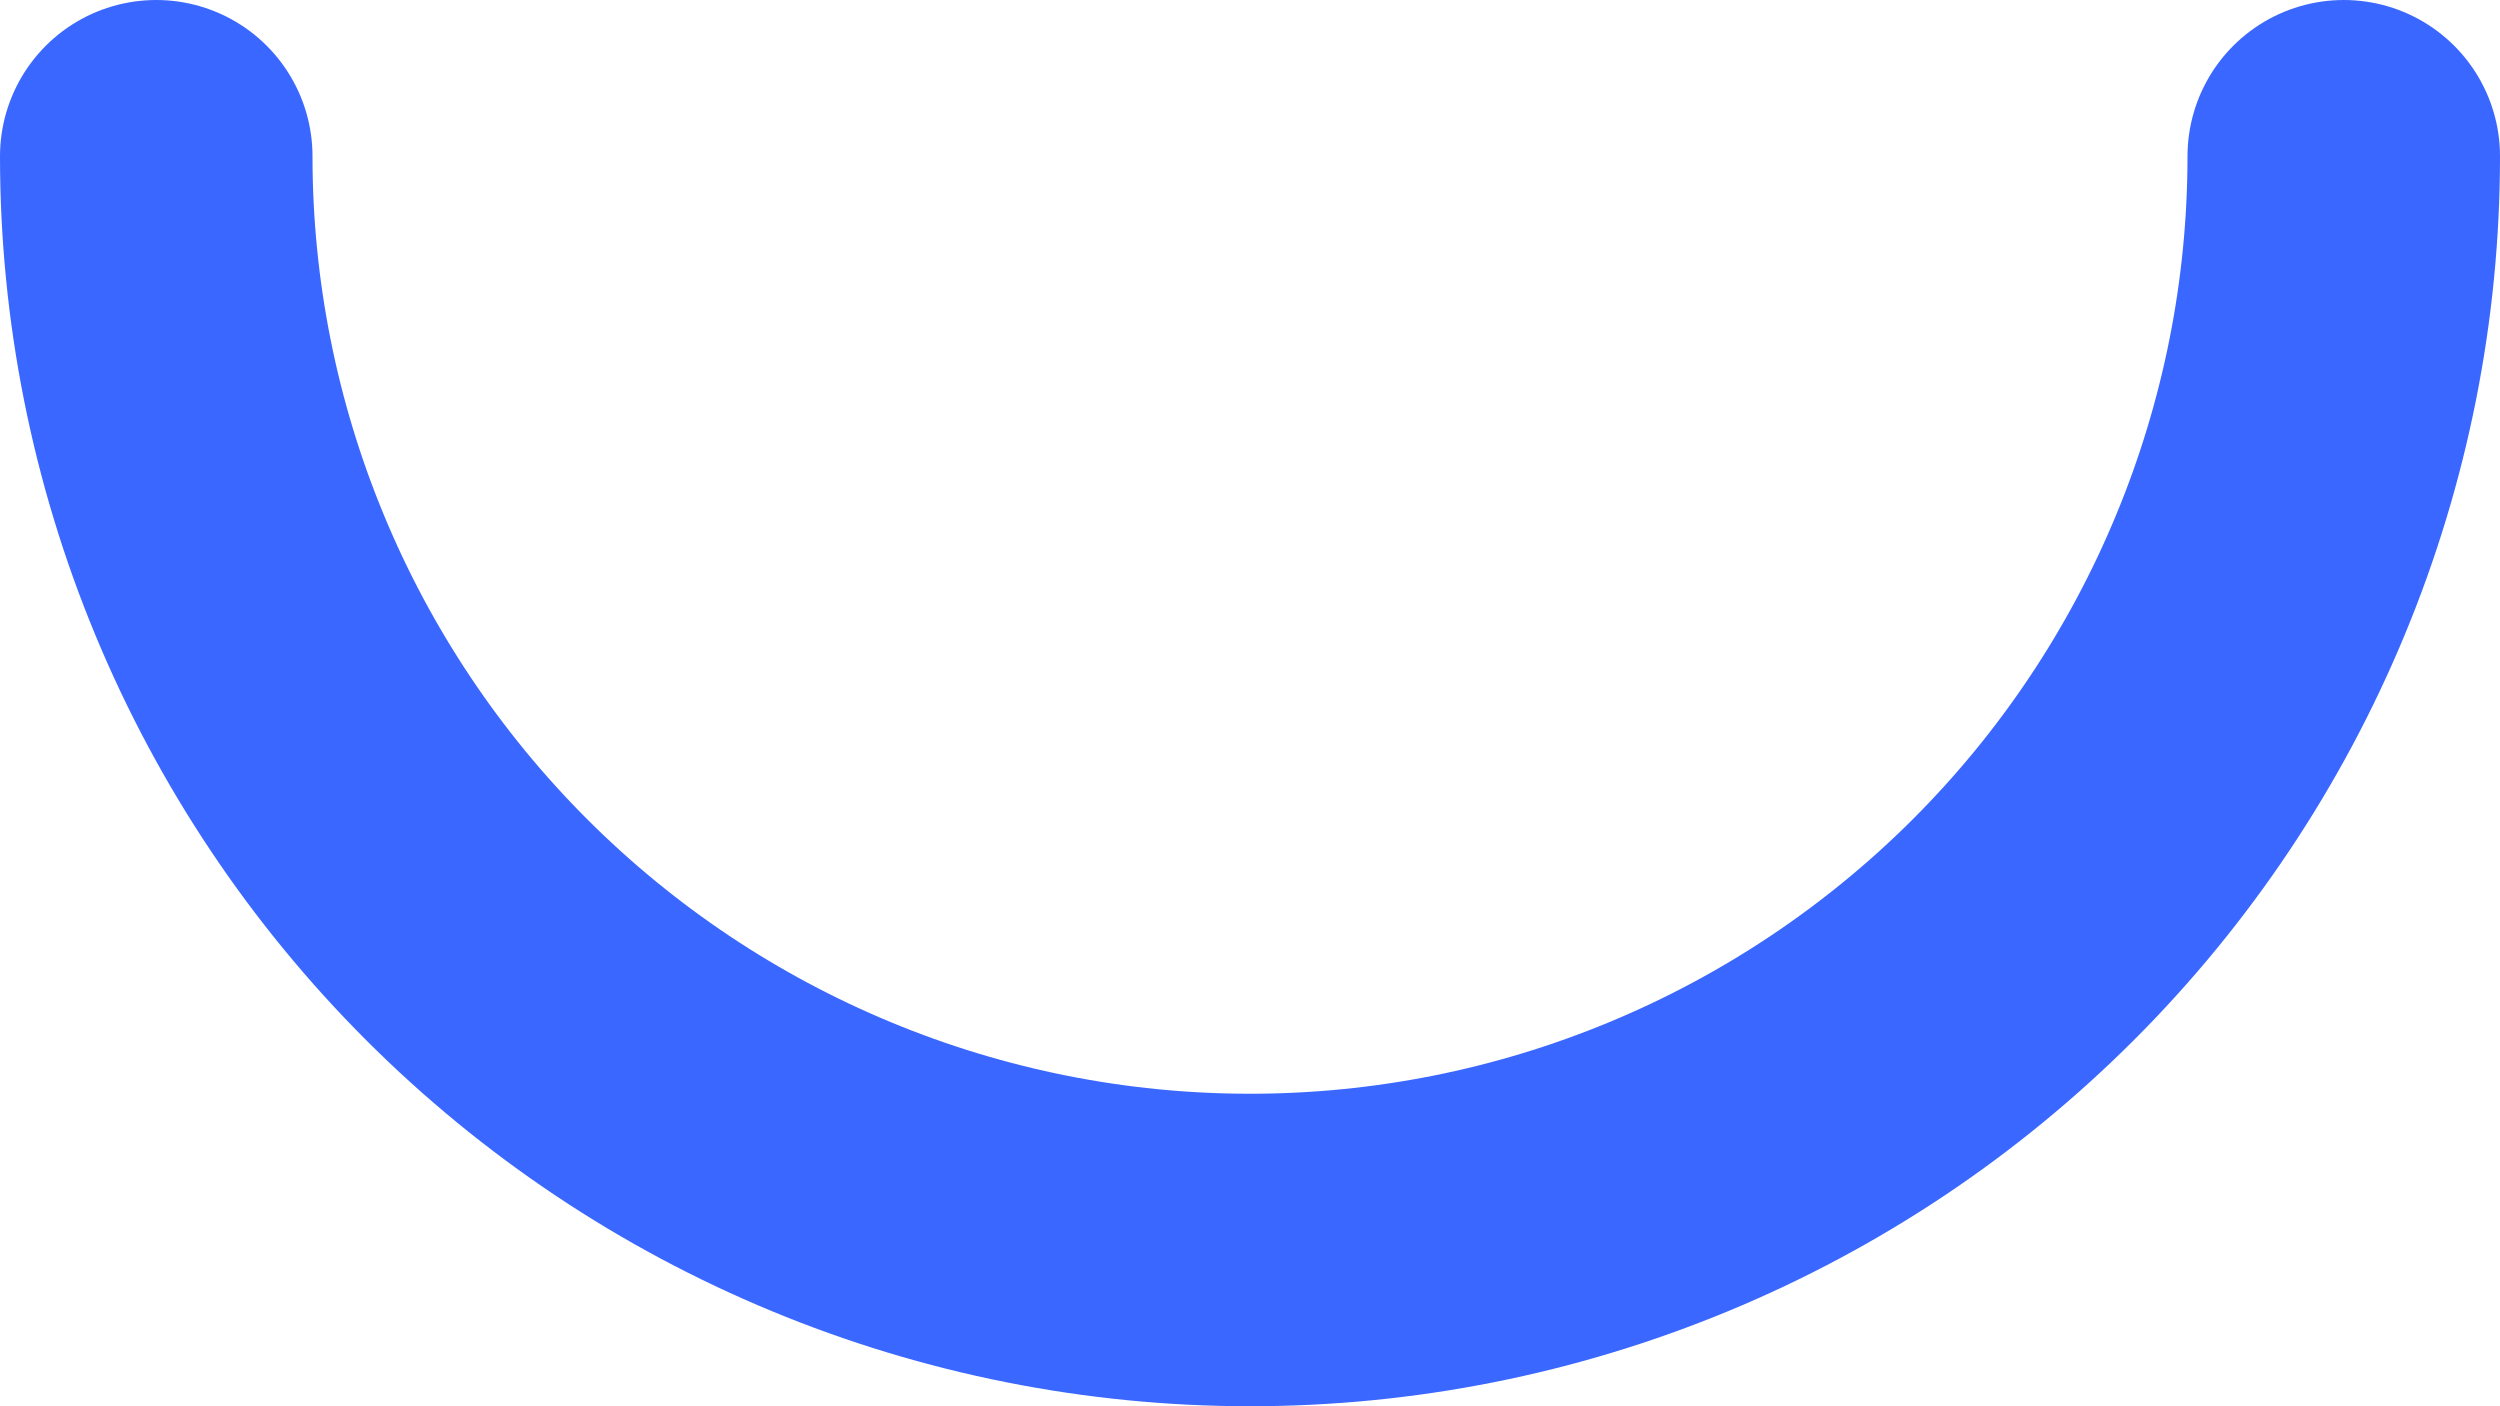 <svg width="48" height="27" viewBox="0 0 48 27" fill="none" xmlns="http://www.w3.org/2000/svg">
<path d="M45 3C45 5.758 44.457 8.489 43.401 11.036C42.346 13.584 40.799 15.899 38.849 17.849C36.899 19.799 34.584 21.346 32.036 22.401C29.488 23.457 26.758 24 24 24C21.242 24 18.512 23.457 15.964 22.401C13.416 21.346 11.101 19.799 9.151 17.849C7.201 15.899 5.654 13.584 4.599 11.036C3.543 8.489 3 5.758 3 3" stroke="#3A67FF" stroke-width="6" stroke-linecap="round"/>
</svg>
